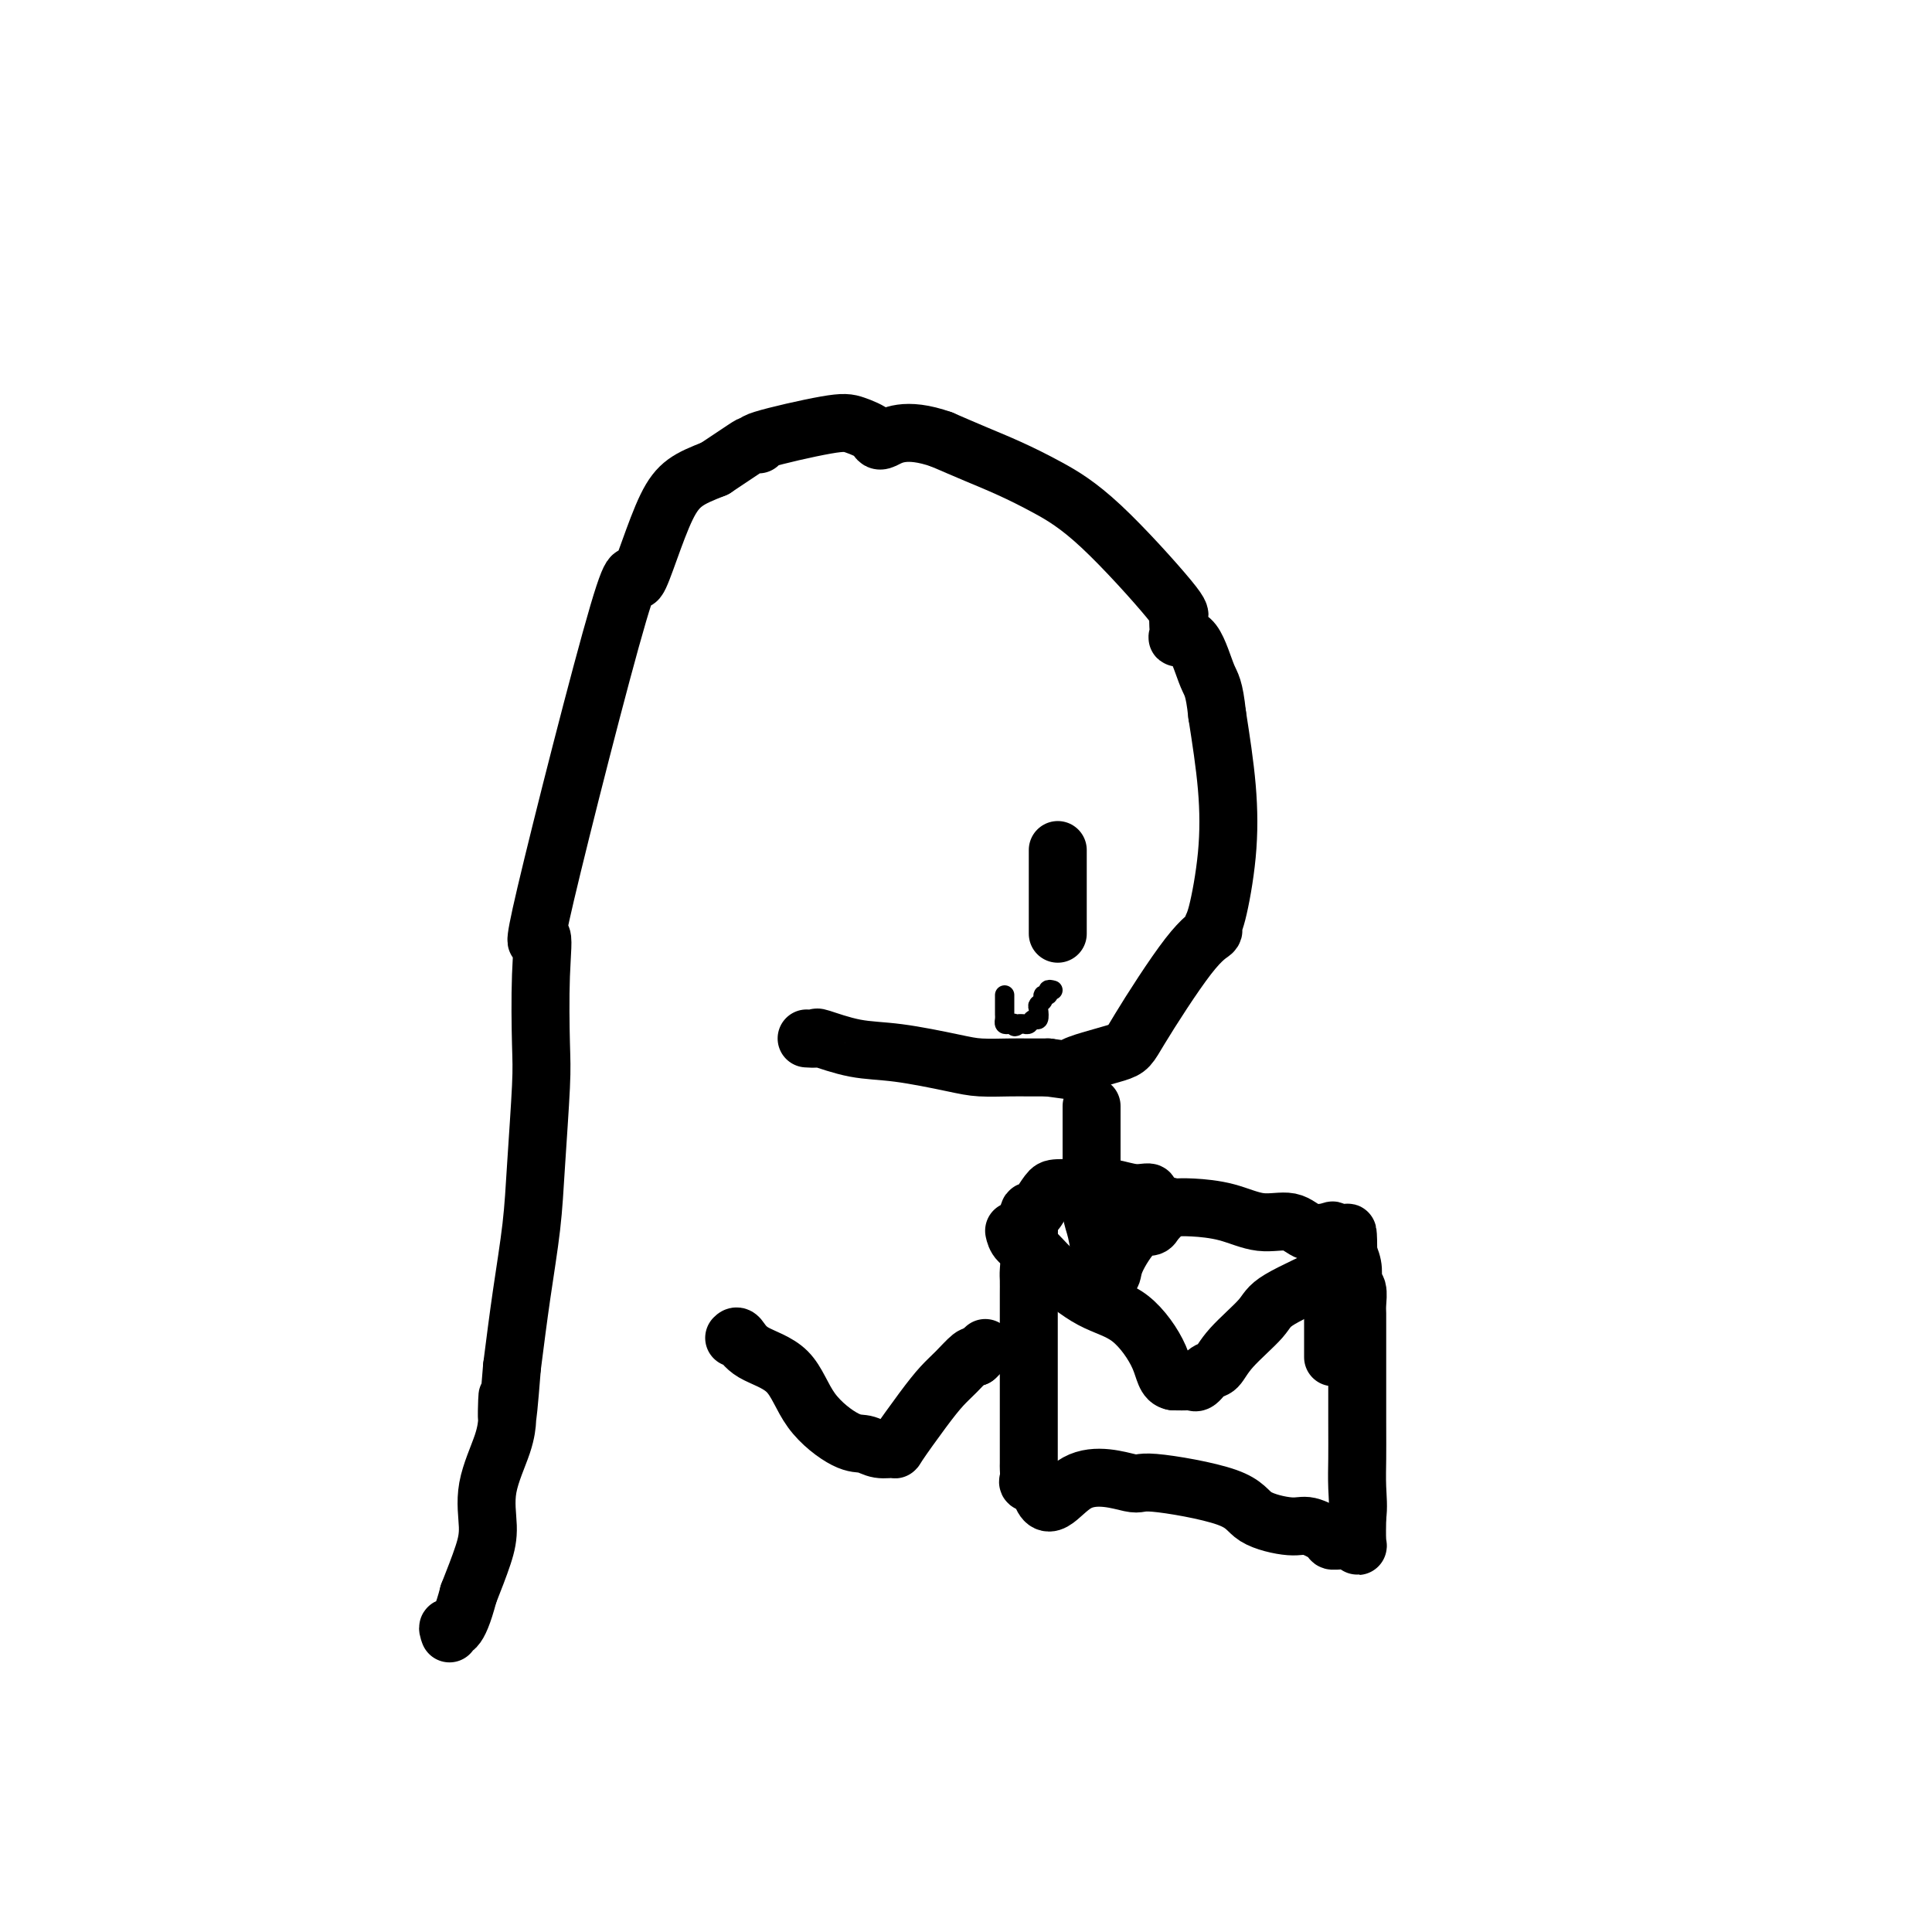 <svg viewBox='0 0 400 400' version='1.1' xmlns='http://www.w3.org/2000/svg' xmlns:xlink='http://www.w3.org/1999/xlink'><g fill='none' stroke='#000000' stroke-width='12' stroke-linecap='round' stroke-linejoin='round'><path d='M167,215c0.893,0.056 1.785,0.113 2,0c0.215,-0.113 -0.248,-0.394 1,0c1.248,0.394 4.206,1.465 7,2c2.794,0.535 5.422,0.536 9,1c3.578,0.464 8.104,1.392 11,2c2.896,0.608 4.163,0.895 6,1c1.837,0.105 4.245,0.028 6,0c1.755,-0.028 2.857,-0.008 4,0c1.143,0.008 2.327,0.002 3,0c0.673,-0.002 0.837,-0.001 1,0'/><path d='M217,221c8.365,1.089 4.277,0.811 5,0c0.723,-0.811 6.256,-2.154 9,-3c2.744,-0.846 2.699,-1.196 5,-5c2.301,-3.804 6.949,-11.064 10,-15c3.051,-3.936 4.504,-4.548 5,-5c0.496,-0.452 0.036,-0.743 0,-1c-0.036,-0.257 0.351,-0.481 1,-3c0.649,-2.519 1.559,-7.332 2,-12c0.441,-4.668 0.412,-9.191 0,-14c-0.412,-4.809 -1.206,-9.905 -2,-15'/><path d='M252,148c-0.629,-5.889 -1.203,-6.111 -2,-8c-0.797,-1.889 -1.817,-5.447 -3,-7c-1.183,-1.553 -2.528,-1.103 -3,-1c-0.472,0.103 -0.069,-0.142 0,-1c0.069,-0.858 -0.195,-2.330 0,-3c0.195,-0.670 0.848,-0.539 -2,-4c-2.848,-3.461 -9.197,-10.516 -14,-15c-4.803,-4.484 -8.061,-6.398 -11,-8c-2.939,-1.602 -5.561,-2.893 -8,-4c-2.439,-1.107 -4.697,-2.031 -7,-3c-2.303,-0.969 -4.652,-1.985 -7,-3'/><path d='M195,91c-7.756,-2.753 -10.644,-0.636 -12,0c-1.356,0.636 -1.178,-0.208 -2,-1c-0.822,-0.792 -2.644,-1.533 -4,-2c-1.356,-0.467 -2.247,-0.660 -6,0c-3.753,0.660 -10.367,2.174 -13,3c-2.633,0.826 -1.283,0.964 -1,1c0.283,0.036 -0.501,-0.029 -1,0c-0.499,0.029 -0.714,0.151 -2,1c-1.286,0.849 -3.643,2.424 -6,4'/><path d='M148,97c-5.460,2.164 -7.609,3.074 -10,8c-2.391,4.926 -5.023,13.867 -6,15c-0.977,1.133 -0.301,-5.541 -4,7c-3.699,12.541 -11.775,44.298 -15,58c-3.225,13.702 -1.599,9.350 -1,9c0.599,-0.350 0.173,3.302 0,8c-0.173,4.698 -0.091,10.441 0,14c0.091,3.559 0.190,4.934 0,9c-0.190,4.066 -0.669,10.822 -1,16c-0.331,5.178 -0.512,8.779 -1,13c-0.488,4.221 -1.282,9.063 -2,14c-0.718,4.937 -1.359,9.968 -2,15'/><path d='M106,283c-1.309,16.644 -1.080,9.254 -1,7c0.080,-2.254 0.012,0.630 0,2c-0.012,1.370 0.034,1.227 0,2c-0.034,0.773 -0.147,2.461 -1,5c-0.853,2.539 -2.445,5.928 -3,9c-0.555,3.072 -0.072,5.827 0,8c0.072,2.173 -0.265,3.764 -1,6c-0.735,2.236 -1.867,5.118 -3,8'/><path d='M97,330c-2.298,8.798 -3.542,7.292 -4,7c-0.458,-0.292 -0.131,0.631 0,1c0.131,0.369 0.065,0.185 0,0'/><path d='M152,277c0.268,-0.271 0.536,-0.542 1,0c0.464,0.542 1.125,1.895 3,3c1.875,1.105 4.966,1.960 7,4c2.034,2.040 3.012,5.264 5,8c1.988,2.736 4.988,4.984 7,6c2.012,1.016 3.038,0.800 4,1c0.962,0.200 1.860,0.815 3,1c1.140,0.185 2.520,-0.060 3,0c0.480,0.060 0.058,0.425 1,-1c0.942,-1.425 3.247,-4.642 5,-7c1.753,-2.358 2.954,-3.859 4,-5c1.046,-1.141 1.935,-1.923 3,-3c1.065,-1.077 2.304,-2.451 3,-3c0.696,-0.549 0.848,-0.275 1,0'/><path d='M202,281c3.321,-3.167 1.625,-1.583 1,-1c-0.625,0.583 -0.179,0.167 0,0c0.179,-0.167 0.089,-0.083 0,0'/><path d='M226,229c-0.000,0.393 -0.000,0.786 0,1c0.000,0.214 0.000,0.250 0,1c-0.000,0.750 -0.001,2.213 0,4c0.001,1.787 0.003,3.896 0,6c-0.003,2.104 -0.011,4.203 0,5c0.011,0.797 0.042,0.293 0,1c-0.042,0.707 -0.157,2.623 0,4c0.157,1.377 0.585,2.213 1,4c0.415,1.787 0.815,4.526 1,6c0.185,1.474 0.153,1.683 0,2c-0.153,0.317 -0.427,0.741 0,1c0.427,0.259 1.554,0.354 2,0c0.446,-0.354 0.212,-1.157 1,-3c0.788,-1.843 2.597,-4.727 4,-6c1.403,-1.273 2.401,-0.935 3,-1c0.599,-0.065 0.800,-0.532 1,-1'/><path d='M239,253c1.711,-1.711 0.489,-0.489 0,0c-0.489,0.489 -0.244,0.244 0,0'/><path d='M276,281c-0.000,-0.822 -0.000,-1.644 0,-3c0.000,-1.356 0.000,-3.246 0,-5c-0.000,-1.754 -0.001,-3.370 0,-5c0.001,-1.630 0.002,-3.272 0,-5c-0.002,-1.728 -0.007,-3.543 0,-5c0.007,-1.457 0.027,-2.557 0,-3c-0.027,-0.443 -0.101,-0.230 -1,0c-0.899,0.230 -2.624,0.478 -4,0c-1.376,-0.478 -2.402,-1.683 -4,-2c-1.598,-0.317 -3.769,0.255 -6,0c-2.231,-0.255 -4.524,-1.338 -7,-2c-2.476,-0.662 -5.136,-0.903 -7,-1c-1.864,-0.097 -2.932,-0.048 -4,0'/><path d='M243,250c-6.122,-1.469 -4.926,-2.642 -5,-3c-0.074,-0.358 -1.417,0.100 -3,0c-1.583,-0.100 -3.404,-0.759 -5,-1c-1.596,-0.241 -2.965,-0.063 -4,0c-1.035,0.063 -1.734,0.013 -2,0c-0.266,-0.013 -0.098,0.011 -1,0c-0.902,-0.011 -2.872,-0.058 -4,0c-1.128,0.058 -1.412,0.222 -2,1c-0.588,0.778 -1.478,2.170 -2,3c-0.522,0.830 -0.676,1.099 -1,1c-0.324,-0.099 -0.818,-0.565 -1,0c-0.182,0.565 -0.052,2.161 0,3c0.052,0.839 0.026,0.919 0,1'/><path d='M213,255c-0.928,2.077 -0.249,2.771 0,4c0.249,1.229 0.067,2.993 0,4c-0.067,1.007 -0.018,1.257 0,2c0.018,0.743 0.005,1.979 0,3c-0.005,1.021 -0.001,1.827 0,5c0.001,3.173 0.000,8.714 0,11c-0.000,2.286 -0.000,1.317 0,2c0.000,0.683 0.000,3.017 0,5c-0.000,1.983 -0.000,3.616 0,5c0.000,1.384 0.000,2.521 0,3c-0.000,0.479 -0.002,0.300 0,1c0.002,0.700 0.006,2.279 0,3c-0.006,0.721 -0.022,0.585 0,1c0.022,0.415 0.083,1.381 0,2c-0.083,0.619 -0.309,0.891 0,1c0.309,0.109 1.155,0.054 2,0'/><path d='M215,307c1.475,8.035 4.162,2.124 8,0c3.838,-2.124 8.828,-0.460 11,0c2.172,0.460 1.528,-0.285 5,0c3.472,0.285 11.061,1.599 15,3c3.939,1.401 4.230,2.887 6,4c1.770,1.113 5.019,1.852 7,2c1.981,0.148 2.692,-0.296 4,0c1.308,0.296 3.212,1.333 4,2c0.788,0.667 0.460,0.963 1,1c0.540,0.037 1.949,-0.186 3,0c1.051,0.186 1.745,0.781 2,1c0.255,0.219 0.073,0.063 0,-1c-0.073,-1.063 -0.036,-3.031 0,-5'/><path d='M281,314c0.309,-1.838 0.083,-3.934 0,-6c-0.083,-2.066 -0.022,-4.101 0,-6c0.022,-1.899 0.006,-3.662 0,-8c-0.006,-4.338 -0.001,-11.250 0,-15c0.001,-3.750 -0.004,-4.339 0,-5c0.004,-0.661 0.015,-1.394 0,-2c-0.015,-0.606 -0.056,-1.085 0,-2c0.056,-0.915 0.207,-2.266 0,-3c-0.207,-0.734 -0.774,-0.853 -1,-1c-0.226,-0.147 -0.113,-0.324 0,-1c0.113,-0.676 0.226,-1.851 0,-3c-0.226,-1.149 -0.792,-2.271 -1,-3c-0.208,-0.729 -0.060,-1.065 0,-1c0.060,0.065 0.030,0.533 0,1'/><path d='M279,259c-0.180,-8.179 0.370,-1.128 0,2c-0.370,3.128 -1.660,2.331 -2,2c-0.340,-0.331 0.271,-0.197 -2,1c-2.271,1.197 -7.423,3.457 -10,5c-2.577,1.543 -2.578,2.368 -4,4c-1.422,1.632 -4.265,4.069 -6,6c-1.735,1.931 -2.361,3.354 -3,4c-0.639,0.646 -1.290,0.513 -2,1c-0.710,0.487 -1.479,1.595 -2,2c-0.521,0.405 -0.794,0.109 -1,0c-0.206,-0.109 -0.345,-0.031 -1,0c-0.655,0.031 -1.828,0.016 -3,0'/><path d='M243,286c-1.807,-0.226 -1.823,-2.291 -3,-5c-1.177,-2.709 -3.513,-6.062 -6,-8c-2.487,-1.938 -5.125,-2.460 -8,-4c-2.875,-1.540 -5.986,-4.098 -8,-6c-2.014,-1.902 -2.932,-3.149 -4,-4c-1.068,-0.851 -2.288,-1.306 -3,-2c-0.712,-0.694 -0.918,-1.627 -1,-2c-0.082,-0.373 -0.041,-0.187 0,0'/><path d='M219,176c0.000,-0.010 0.000,-0.020 0,0c0.000,0.020 -0.000,0.069 0,2c0.000,1.931 0.000,5.744 0,8c-0.000,2.256 0.000,2.953 0,4c0.000,1.047 -0.000,2.442 0,3c0.000,0.558 0.000,0.279 0,0'/></g>
<g fill='none' stroke='#000000' stroke-width='4' stroke-linecap='round' stroke-linejoin='round'><path d='M218,205c-0.455,-0.119 -0.910,-0.239 -1,0c-0.090,0.239 0.186,0.836 0,1c-0.186,0.164 -0.834,-0.106 -1,0c-0.166,0.106 0.149,0.588 0,1c-0.149,0.412 -0.761,0.755 -1,1c-0.239,0.245 -0.106,0.391 0,1c0.106,0.609 0.183,1.680 0,2c-0.183,0.320 -0.626,-0.110 -1,0c-0.374,0.110 -0.678,0.760 -1,1c-0.322,0.240 -0.664,0.068 -1,0c-0.336,-0.068 -0.668,-0.034 -1,0'/><path d='M211,212c-1.265,1.086 -0.927,0.302 -1,0c-0.073,-0.302 -0.555,-0.122 -1,0c-0.445,0.122 -0.851,0.187 -1,0c-0.149,-0.187 -0.040,-0.627 0,-1c0.040,-0.373 0.011,-0.678 0,-1c-0.011,-0.322 -0.003,-0.661 0,-1c0.003,-0.339 0.001,-0.679 0,-1c-0.001,-0.321 -0.000,-0.625 0,-1c0.000,-0.375 0.000,-0.821 0,-1c-0.000,-0.179 -0.000,-0.089 0,0'/></g>
</svg>